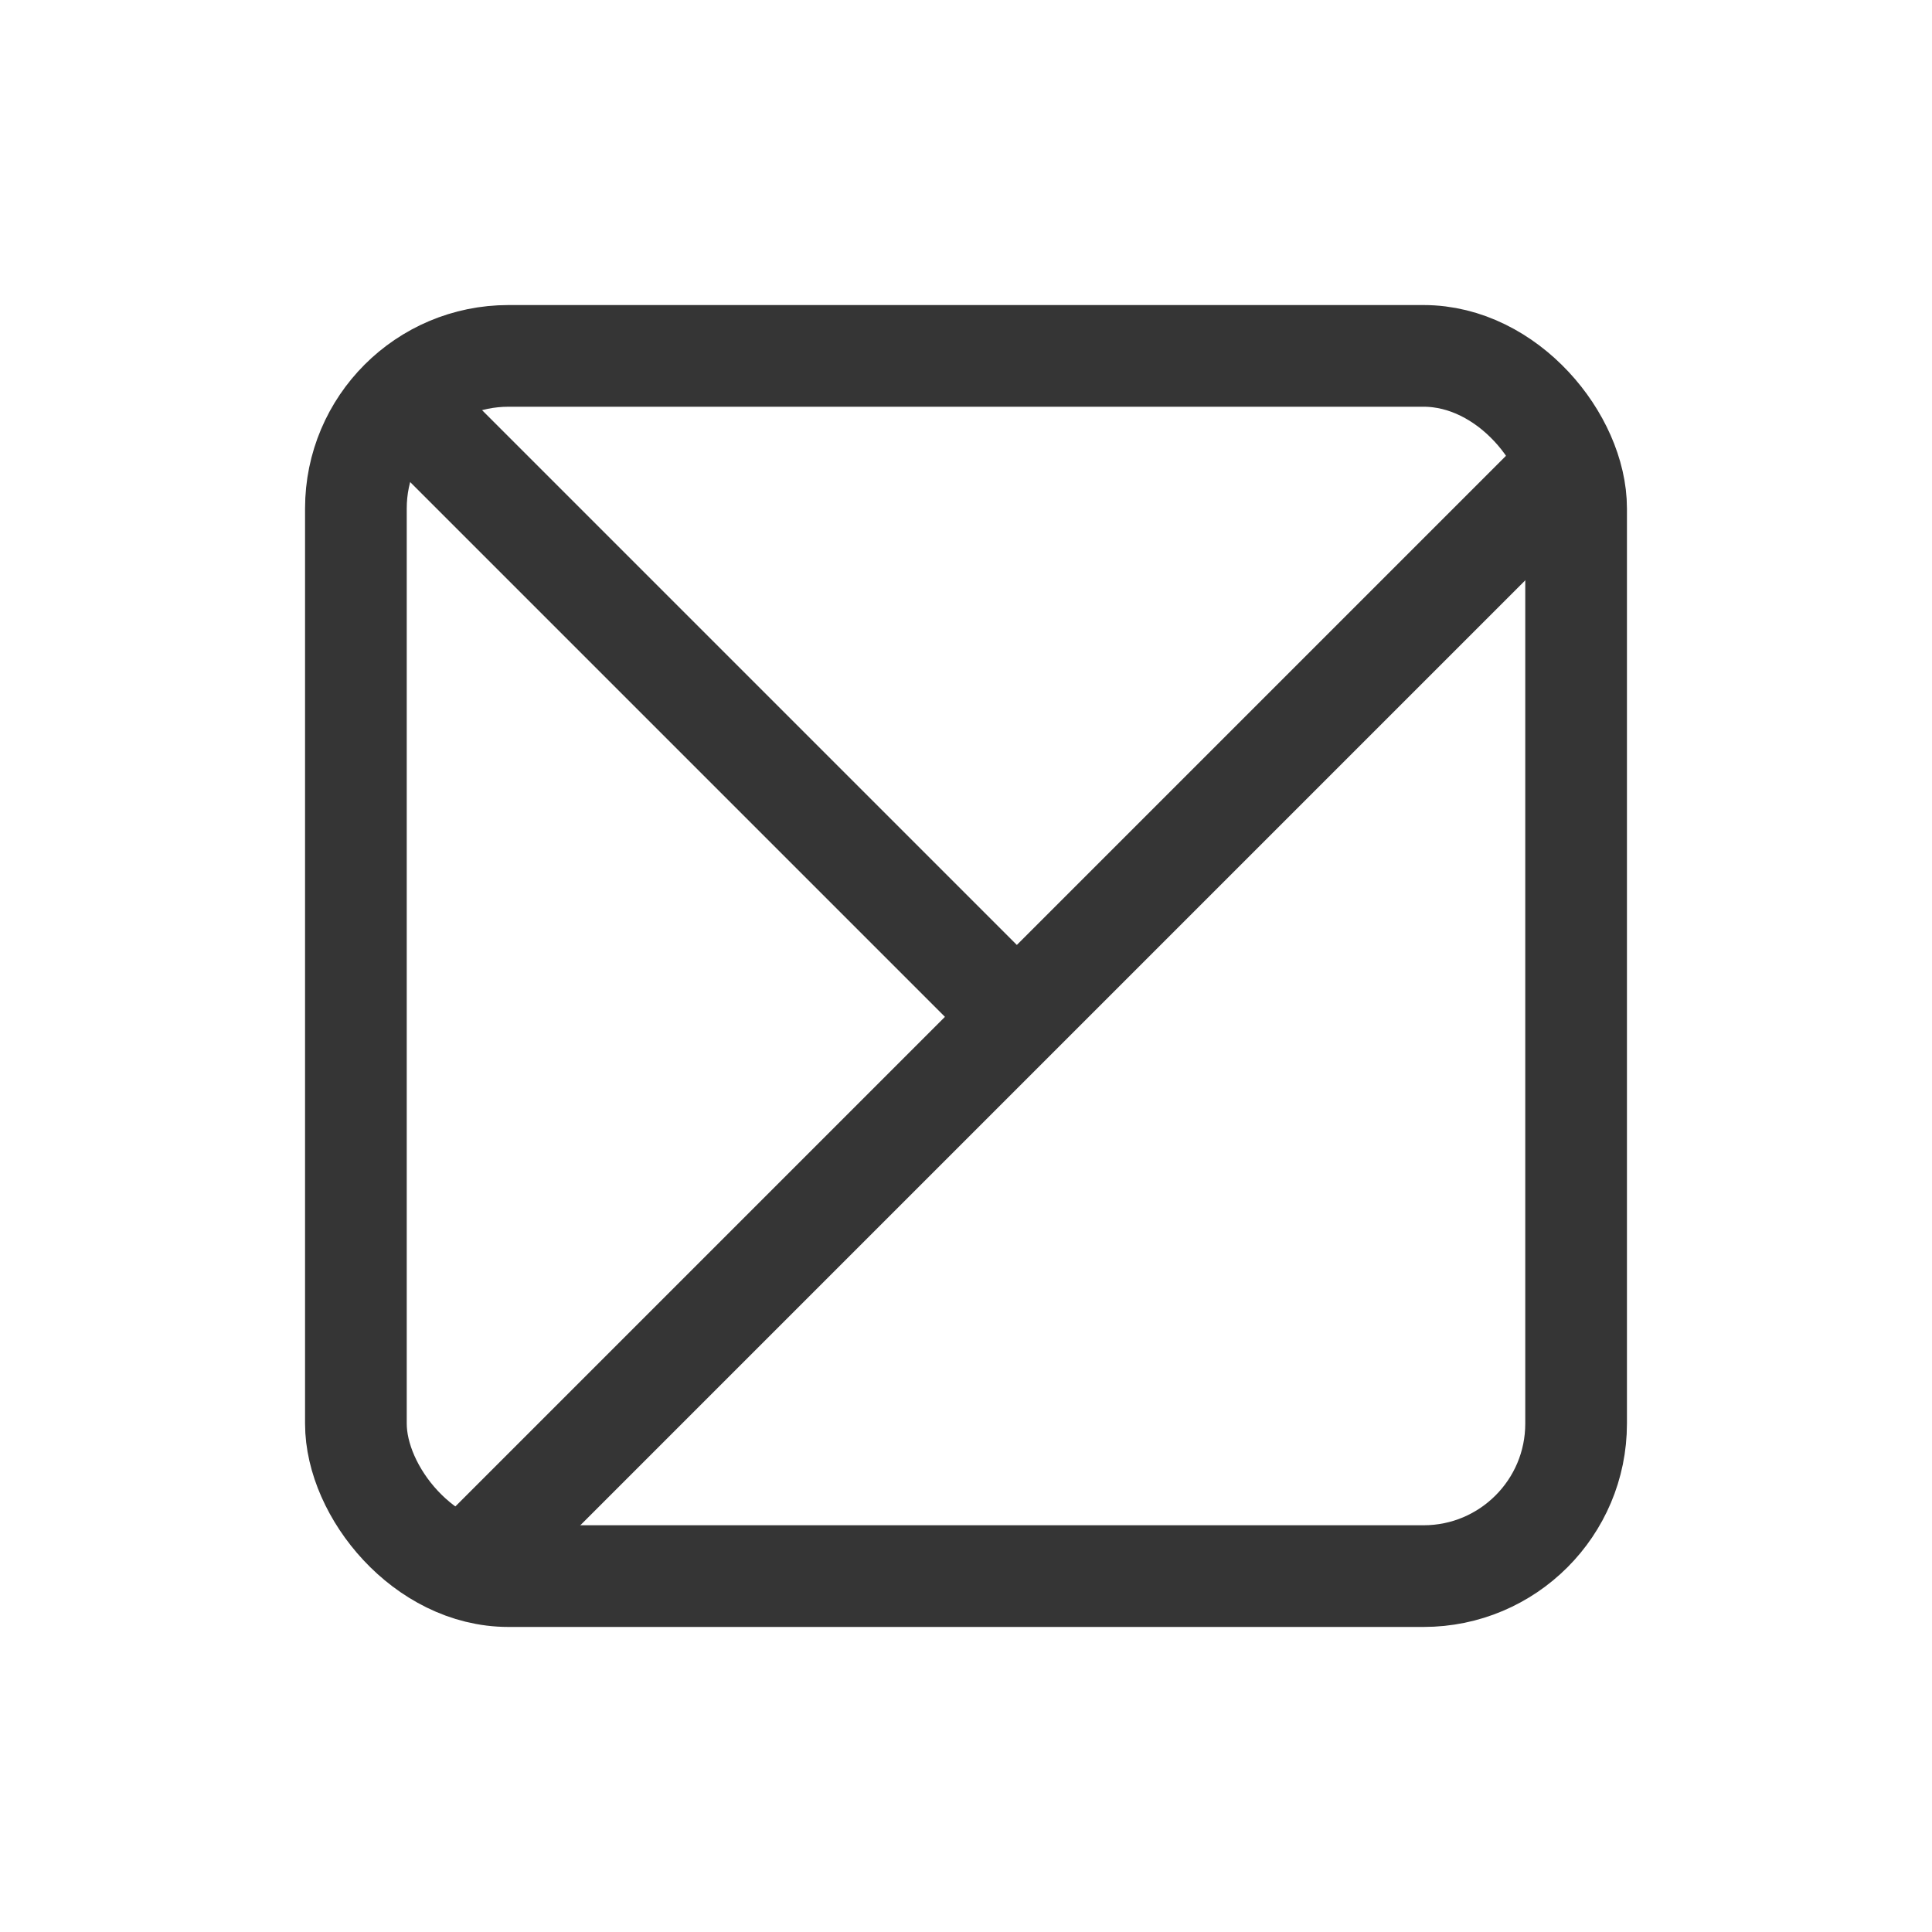<svg width="19" height="19" viewBox="0 0 19 19" fill="none" xmlns="http://www.w3.org/2000/svg">
<path d="M4 4L10 10L4.5 15.5L15.5 4.5" stroke="#353535"/>
<rect x="3.5" y="3.5" width="12" height="12" rx="1.5" stroke="#353535"/>
</svg>
